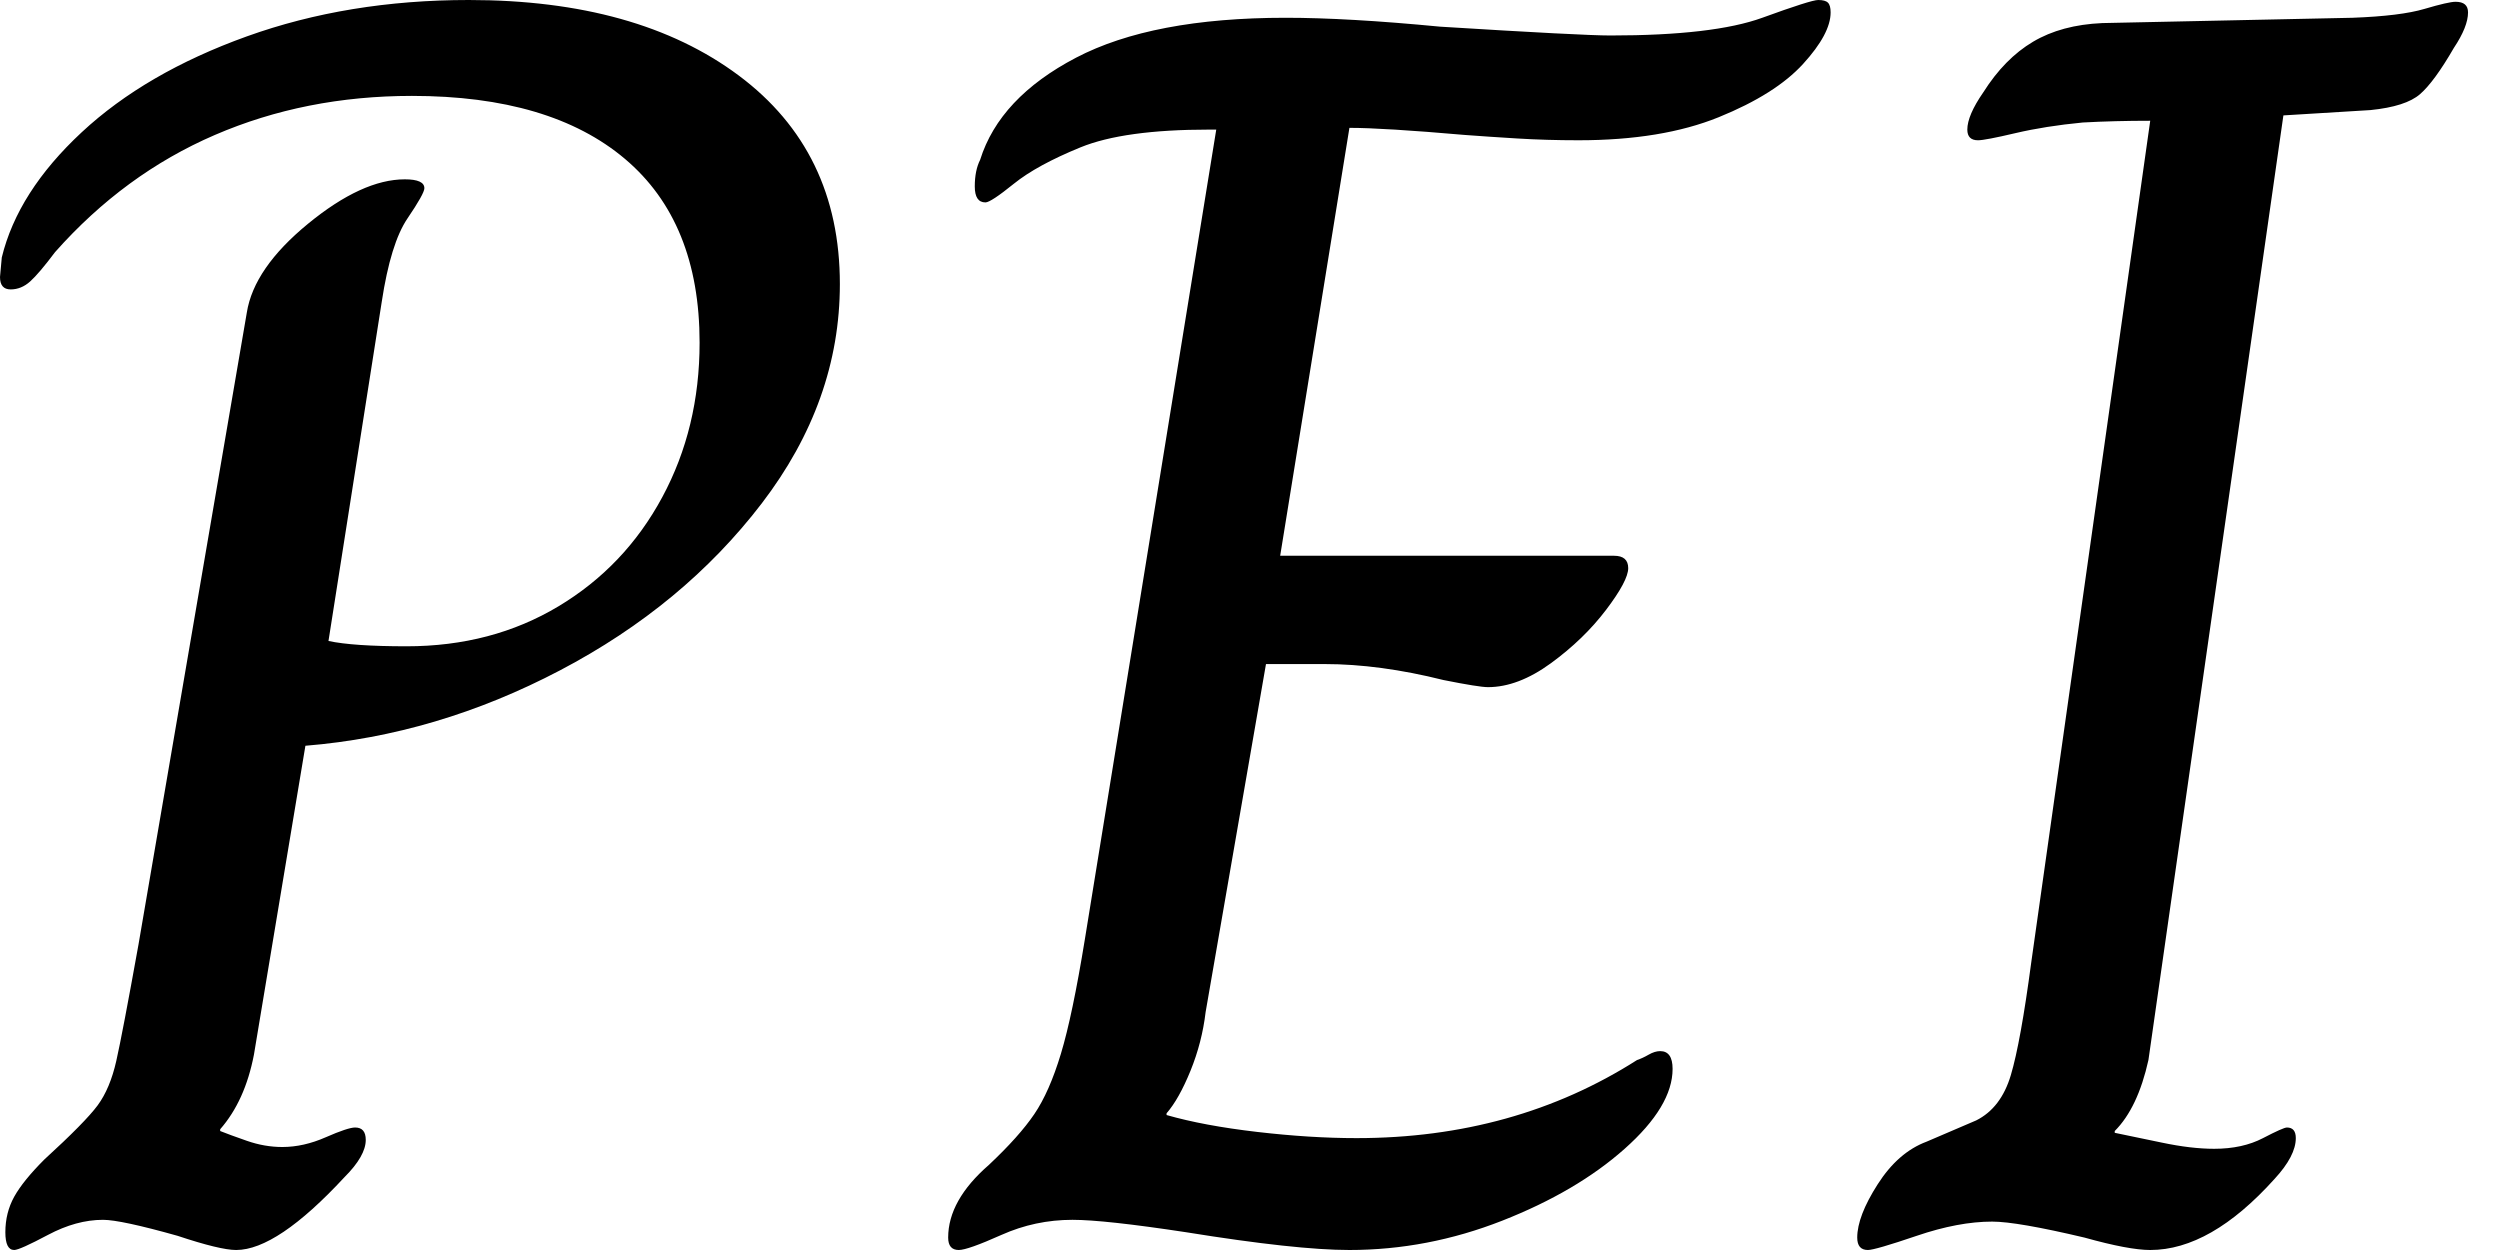 <svg baseProfile="full" height="28" version="1.1" viewBox="0 0 56 28" width="56" xmlns="http://www.w3.org/2000/svg" xmlns:ev="http://www.w3.org/2001/xml-events" xmlns:xlink="http://www.w3.org/1999/xlink"><defs /><g><path d="M2.188 27.602Q2.188 27.165 2.386 26.807Q2.585 26.449 3.062 25.972Q3.977 25.136 4.256 24.759Q4.534 24.381 4.673 23.764Q4.812 23.148 5.17 21.159L7.597 7.0Q7.756 6.006 8.969 5.011Q10.182 4.017 11.136 4.017Q11.574 4.017 11.574 4.216Q11.574 4.335 11.196 4.892Q10.818 5.449 10.619 6.761L9.426 14.358Q9.983 14.477 11.176 14.477Q13.085 14.477 14.577 13.582Q16.068 12.688 16.903 11.136Q17.739 9.585 17.739 7.676Q17.739 4.972 16.068 3.56Q14.398 2.148 11.295 2.148Q8.909 2.148 6.881 3.023Q4.852 3.898 3.301 5.648Q2.943 6.125 2.744 6.304Q2.545 6.483 2.307 6.483Q2.068 6.483 2.068 6.205L2.108 5.767Q2.466 4.295 3.898 2.963Q5.33 1.631 7.597 0.815Q9.864 0.0 12.568 0.0Q16.347 0.0 18.614 1.69Q20.881 3.381 20.881 6.364Q20.881 8.989 19.131 11.276Q17.381 13.562 14.616 15.014Q11.852 16.466 8.909 16.705L7.756 23.625Q7.557 24.659 7.0 25.295V25.335Q7.199 25.415 7.597 25.554Q7.994 25.693 8.392 25.693Q8.869 25.693 9.366 25.474Q9.864 25.256 10.023 25.256Q10.261 25.256 10.261 25.534Q10.261 25.892 9.784 26.369Q8.273 28.0 7.358 28.0Q7.0 28.0 6.045 27.682Q4.773 27.324 4.375 27.324Q3.778 27.324 3.142 27.662Q2.506 28.0 2.386 28.0Q2.188 28.0 2.188 27.602Z M23.307 27.722Q23.307 26.886 24.222 26.091Q24.898 25.455 25.236 24.957Q25.574 24.46 25.832 23.605Q26.091 22.75 26.369 21.04L29.312 2.903H29.153Q27.244 2.903 26.27 3.301Q25.295 3.699 24.778 4.116Q24.261 4.534 24.142 4.534Q23.903 4.534 23.903 4.176Q23.903 3.818 24.023 3.58Q24.46 2.188 26.17 1.293Q27.881 0.398 30.864 0.398Q32.256 0.398 34.324 0.597Q37.506 0.795 38.142 0.795Q40.449 0.795 41.543 0.398Q42.636 0.0 42.795 0.0Q42.955 0.0 43.014 0.06Q43.074 0.119 43.074 0.278Q43.074 0.756 42.457 1.432Q41.841 2.108 40.568 2.625Q39.295 3.142 37.426 3.142Q36.71 3.142 36.054 3.102Q35.398 3.062 34.881 3.023Q33.051 2.864 32.295 2.864L30.744 12.449H38.222Q38.54 12.449 38.54 12.727Q38.54 13.006 38.043 13.662Q37.545 14.318 36.81 14.855Q36.074 15.392 35.398 15.392Q35.199 15.392 34.403 15.233Q32.972 14.875 31.739 14.875H30.426L29.074 22.67Q28.994 23.347 28.736 23.983Q28.477 24.619 28.199 24.938V24.977Q29.034 25.216 30.227 25.355Q31.42 25.494 32.455 25.494Q35.994 25.494 38.739 23.744Q38.858 23.705 38.997 23.625Q39.136 23.545 39.256 23.545Q39.534 23.545 39.534 23.943Q39.534 24.778 38.46 25.733Q37.386 26.688 35.716 27.344Q34.045 28.0 32.295 28.0Q31.102 28.0 28.636 27.602Q26.807 27.324 26.091 27.324Q25.256 27.324 24.5 27.662Q23.744 28.0 23.545 28.0Q23.307 28.0 23.307 27.722Z M43.67 27.722Q43.67 27.244 44.128 26.528Q44.585 25.812 45.222 25.574L46.335 25.097Q46.892 24.818 47.111 24.082Q47.33 23.347 47.568 21.557L50.233 2.705Q49.438 2.705 48.722 2.744Q47.886 2.824 47.21 2.983Q46.534 3.142 46.375 3.142Q46.136 3.142 46.136 2.903Q46.136 2.585 46.494 2.068Q46.972 1.312 47.608 0.935Q48.244 0.557 49.159 0.517L54.767 0.398Q55.841 0.358 56.378 0.199Q56.915 0.04 57.074 0.04Q57.352 0.04 57.352 0.278Q57.352 0.597 57.034 1.074Q56.597 1.83 56.278 2.108Q55.96 2.386 55.165 2.466L53.216 2.585L50.193 23.744Q49.955 24.818 49.438 25.335V25.375Q49.835 25.455 50.491 25.594Q51.148 25.733 51.665 25.733Q52.301 25.733 52.759 25.494Q53.216 25.256 53.295 25.256Q53.494 25.256 53.494 25.494Q53.494 25.892 53.017 26.409Q51.585 28.0 50.233 28.0Q49.756 28.0 48.761 27.722Q47.25 27.364 46.693 27.364Q45.938 27.364 45.003 27.682Q44.068 28.0 43.909 28.0Q43.67 28.0 43.67 27.722Z " fill="rgb(0,0,0)" transform="translate(-2.068, 0)" /></g></svg>